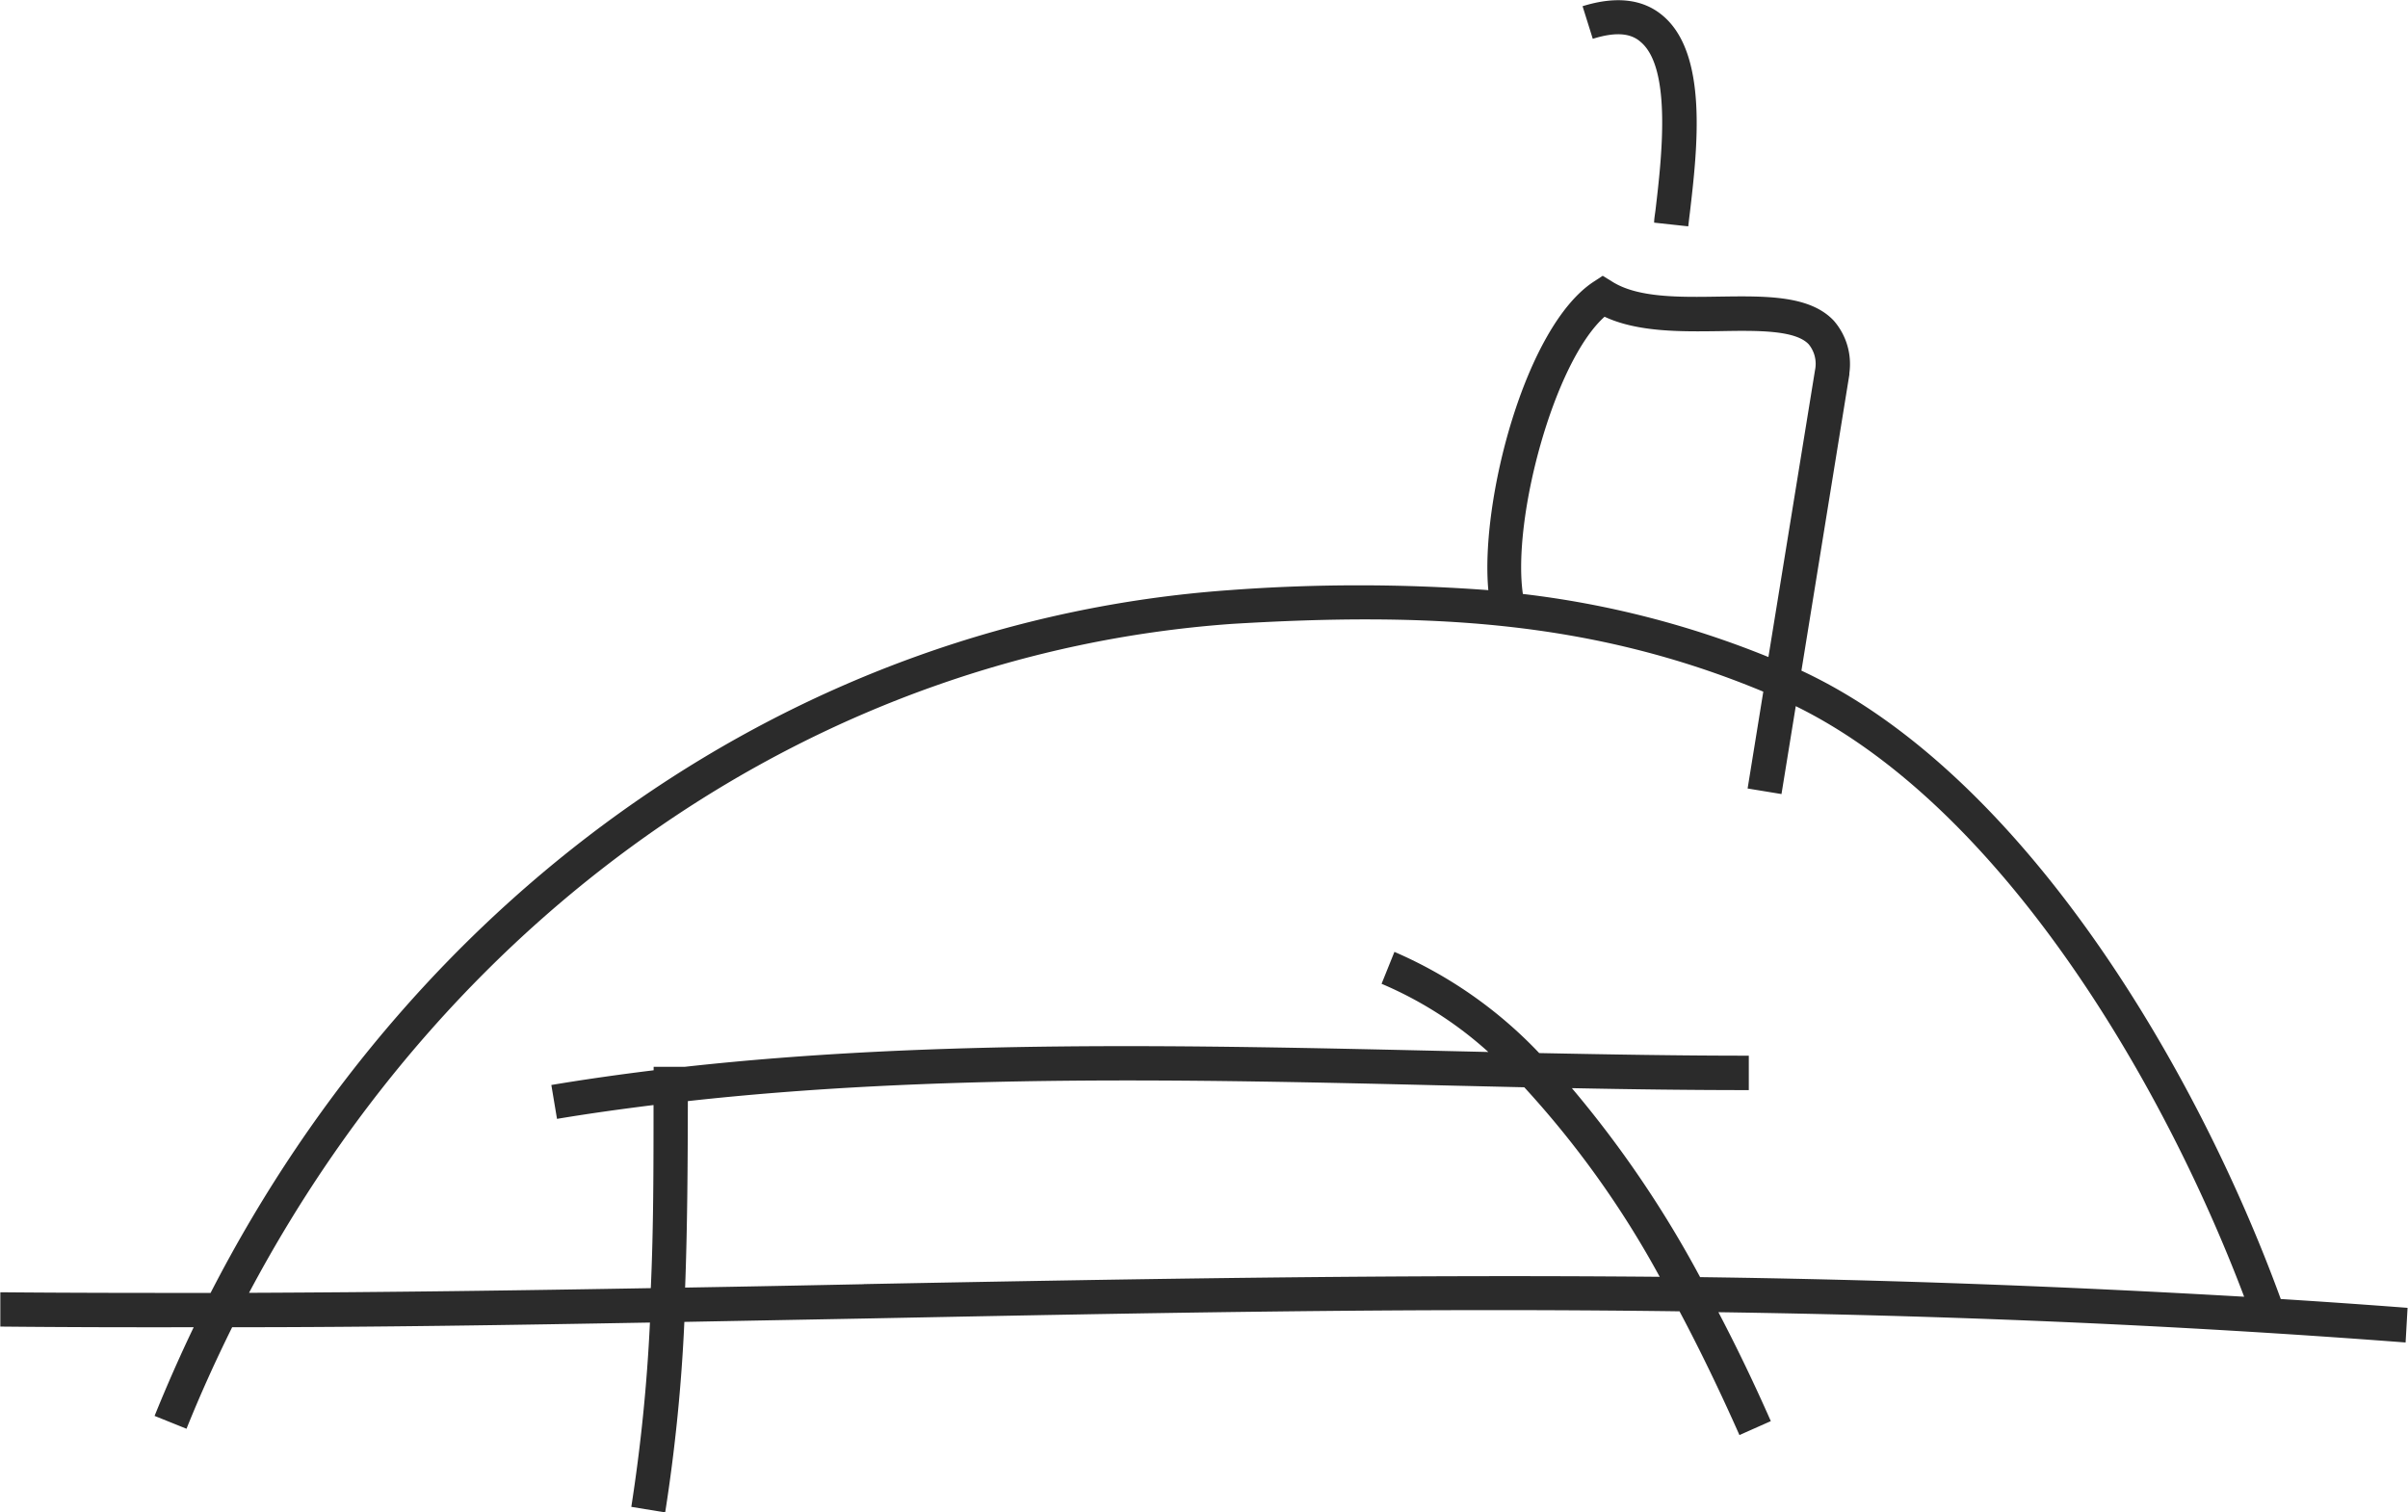 <svg xmlns="http://www.w3.org/2000/svg" viewBox="0 0 221.04 138.85"><title>oven-icon-light-</title><g id="d208ebce-d81f-4667-ac14-9a81d78a63c4" data-name="Layer 2"><g id="1632664d-49b4-4f64-8167-bdca9525c797" data-name="SiobhanStyle outlined ****"><path id="b9dbbf50-2f7c-4713-b7d7-7b2bcbb6bef0" data-name="oven logo" d="M221,120.07c-3.93-.3-7.8-.57-11.64-.81-7.7-21.12-23.62-48.2-44-57.69l4.4-27.18,0-.13a6.06,6.06,0,0,0-1.43-4.82c-2.19-2.33-6.21-2.27-10.46-2.21-3.7.06-7.53.12-9.89-1.38l-.86-.53-.84.55C140,30,135.86,46,136.62,54.18a159.69,159.69,0,0,0-23.78,0C73.4,57,38.51,81.37,19.33,118.7c-6.33,0-12.75,0-19.3-.06l0,3.15c6,.06,11.92.07,17.75.06-1.27,2.65-2.47,5.37-3.59,8.14l2.93,1.18c1.28-3.19,2.69-6.29,4.19-9.32,13.17,0,25.9-.21,38.35-.43a157.62,157.62,0,0,1-1.71,16.92l3.11.51a158.63,158.63,0,0,0,1.76-17.49l16.59-.31c25.13-.49,49.52-1,74.76-.66q2.79,5.25,5.5,11.36l2.88-1.28c-1.57-3.56-3.18-6.89-4.81-10,20.16.29,40.91,1.09,63.08,2.78Zm-73.73-91c3.07,1.44,7.07,1.38,10.63,1.33,3.39-.06,6.89-.11,8.13,1.21a2.83,2.83,0,0,1,.58,2.36l-4.28,26.35a86.56,86.56,0,0,0-22.54-5.79C138.8,47.62,142.63,33.23,147.31,29.06Zm-68,88.83c-5.41.11-10.88.22-16.38.31.21-5.6.24-11.3.25-17.12,22.58-2.5,46.33-2,69.41-1.44l7.37.17a87.49,87.49,0,0,1,12.43,17.4C127.75,117,103.89,117.42,79.32,117.89Zm65-18c5.49.11,10.89.18,16.26.18V96.92c-6.33,0-12.7-.11-19.24-.24A40.36,40.36,0,0,0,128,87.39l-1.18,2.93a34.9,34.9,0,0,1,9.8,6.26l-3.92-.09c-23.2-.53-47.05-1.07-69.83,1.45H60v.32c-3.16.39-6.29.83-9.39,1.35l.52,3.11c2.93-.49,5.89-.9,8.86-1.27,0,5.71,0,11.31-.25,16.81-12,.21-24.24.38-36.88.43C41.73,83.17,75.25,60,113.05,57.28c17.74-1.07,32.84-.42,48.81,6.22l-1.44,8.89,3.11.51,1.31-8.07C183.59,74.05,198.41,99,206,119.05c-17.3-1-33.81-1.59-49.94-1.8A100.25,100.25,0,0,0,144.28,99.89Zm1.94-96.33-.94-3c3.05-.95,5.52-.67,7.33.84,4.23,3.5,3.2,12.3,2.52,18.13-.06.44-.1.86-.15,1.24l-3.13-.34c0-.39.09-.82.14-1.27.53-4.52,1.52-12.92-1.39-15.33C149.64,3,148.21,2.94,146.22,3.56Z" style="fill:#2b2b2b"/></g></g></svg>